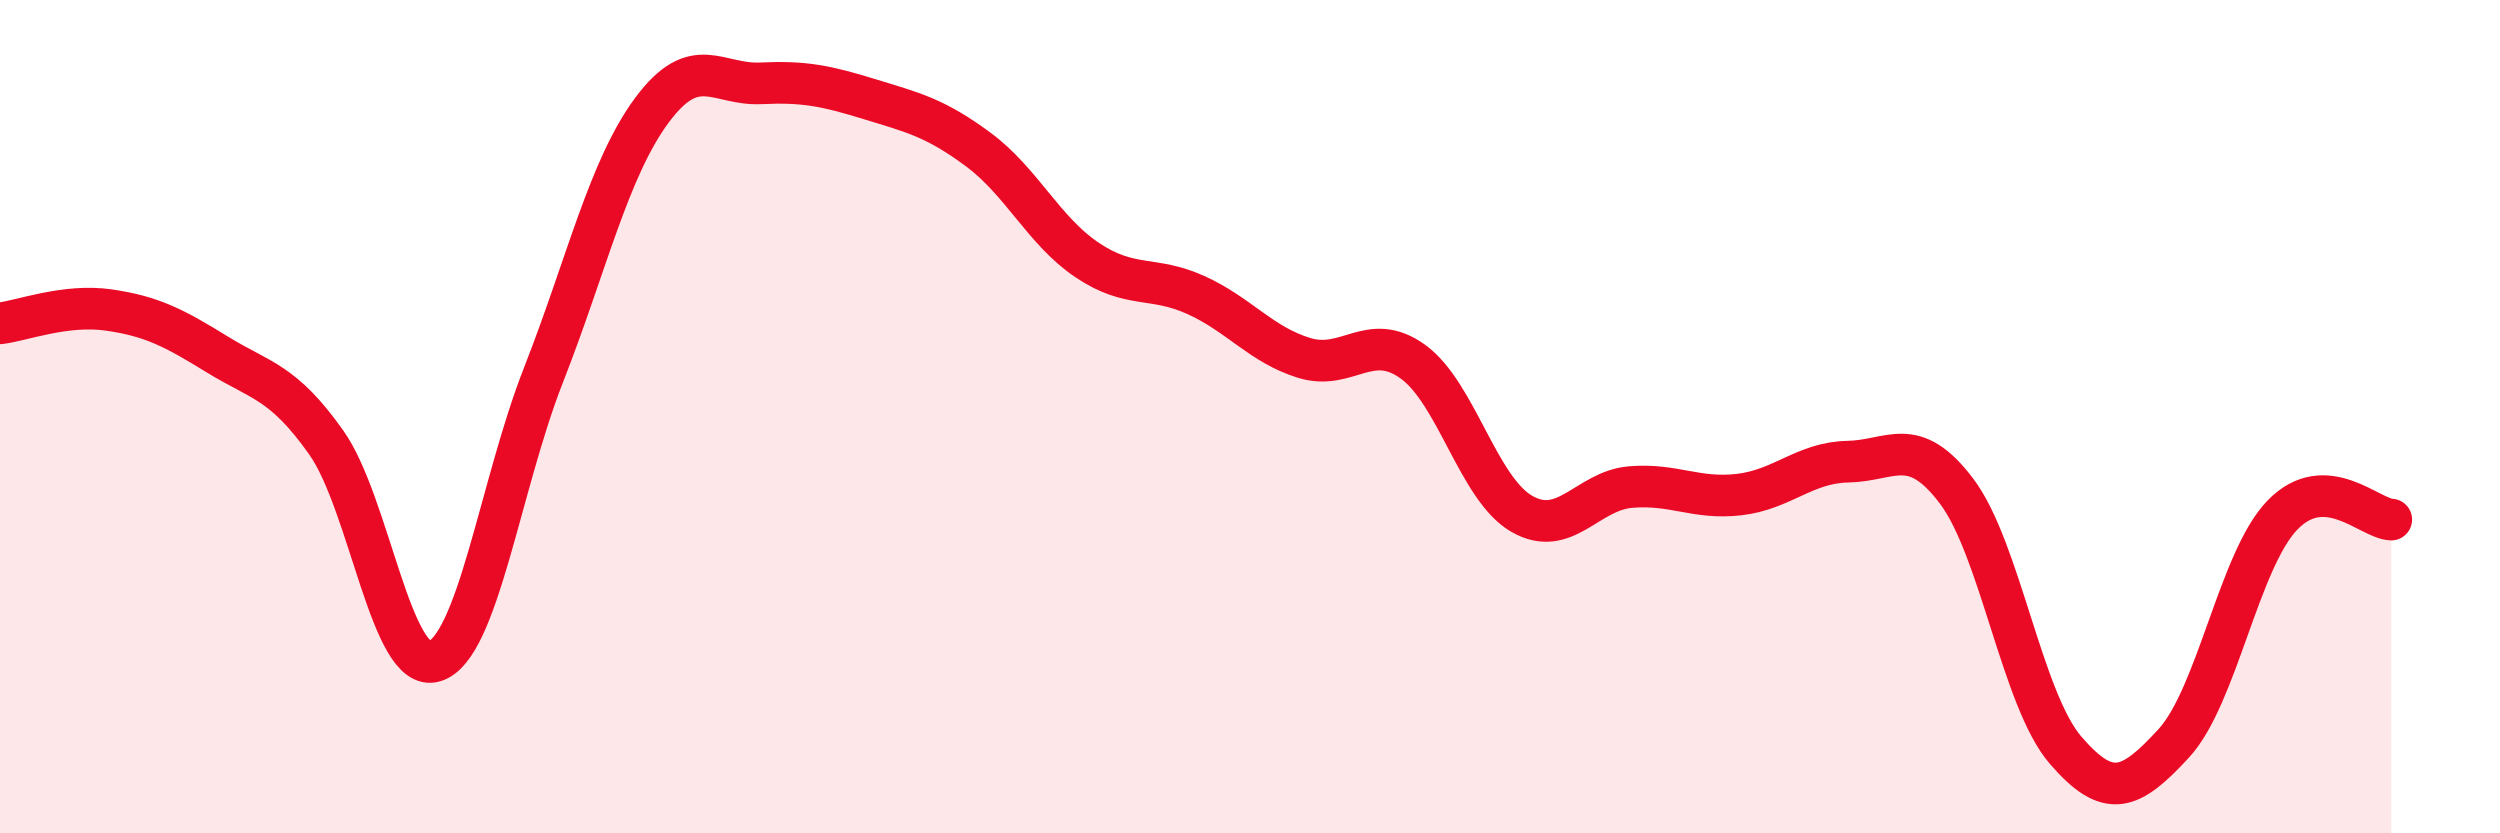 
    <svg width="60" height="20" viewBox="0 0 60 20" xmlns="http://www.w3.org/2000/svg">
      <path
        d="M 0,7.76 C 0.52,7.7 1.57,7.29 2.61,7.44 C 3.65,7.59 4.18,7.87 5.22,8.51 C 6.26,9.15 6.79,9.15 7.83,10.62 C 8.87,12.09 9.39,16.19 10.43,15.87 C 11.47,15.55 12,11.66 13.04,9.01 C 14.08,6.36 14.61,4.04 15.65,2.64 C 16.69,1.24 17.22,2.05 18.26,2 C 19.3,1.95 19.83,2.06 20.87,2.38 C 21.91,2.7 22.44,2.82 23.48,3.59 C 24.52,4.36 25.05,5.54 26.09,6.24 C 27.13,6.94 27.66,6.61 28.7,7.08 C 29.74,7.55 30.26,8.27 31.3,8.59 C 32.34,8.91 32.87,7.93 33.91,8.68 C 34.95,9.43 35.48,11.73 36.52,12.33 C 37.56,12.93 38.09,11.78 39.13,11.69 C 40.17,11.6 40.7,11.99 41.74,11.87 C 42.78,11.75 43.31,11.1 44.35,11.08 C 45.39,11.06 45.92,10.41 46.96,11.79 C 48,13.17 48.53,16.79 49.57,18 C 50.61,19.21 51.13,18.97 52.17,17.84 C 53.21,16.71 53.74,13.43 54.78,12.36 C 55.82,11.29 56.87,12.45 57.39,12.47L57.39 20L0 20Z"
        fill="#EB0A25"
        opacity="0.1"
        stroke-linecap="round"
        stroke-linejoin="round"
      />
      <path
        d="M 0,7.76 C 0.52,7.7 1.57,7.29 2.61,7.44 C 3.65,7.59 4.18,7.87 5.22,8.51 C 6.26,9.15 6.79,9.15 7.83,10.62 C 8.87,12.09 9.39,16.19 10.43,15.87 C 11.47,15.55 12,11.66 13.04,9.01 C 14.08,6.36 14.61,4.04 15.65,2.64 C 16.69,1.24 17.22,2.05 18.26,2 C 19.3,1.95 19.83,2.06 20.87,2.38 C 21.91,2.7 22.44,2.82 23.48,3.59 C 24.52,4.36 25.05,5.54 26.09,6.24 C 27.13,6.94 27.66,6.61 28.7,7.08 C 29.74,7.55 30.26,8.27 31.3,8.59 C 32.34,8.91 32.87,7.93 33.91,8.68 C 34.95,9.43 35.48,11.73 36.52,12.33 C 37.56,12.93 38.09,11.78 39.13,11.69 C 40.17,11.6 40.7,11.99 41.74,11.87 C 42.78,11.75 43.31,11.1 44.35,11.08 C 45.39,11.06 45.92,10.41 46.96,11.79 C 48,13.17 48.53,16.79 49.57,18 C 50.61,19.21 51.13,18.97 52.17,17.84 C 53.21,16.71 53.74,13.43 54.78,12.36 C 55.82,11.29 56.87,12.45 57.39,12.47"
        stroke="#EB0A25"
        stroke-width="1"
        fill="none"
        stroke-linecap="round"
        stroke-linejoin="round"
      />
    </svg>
  